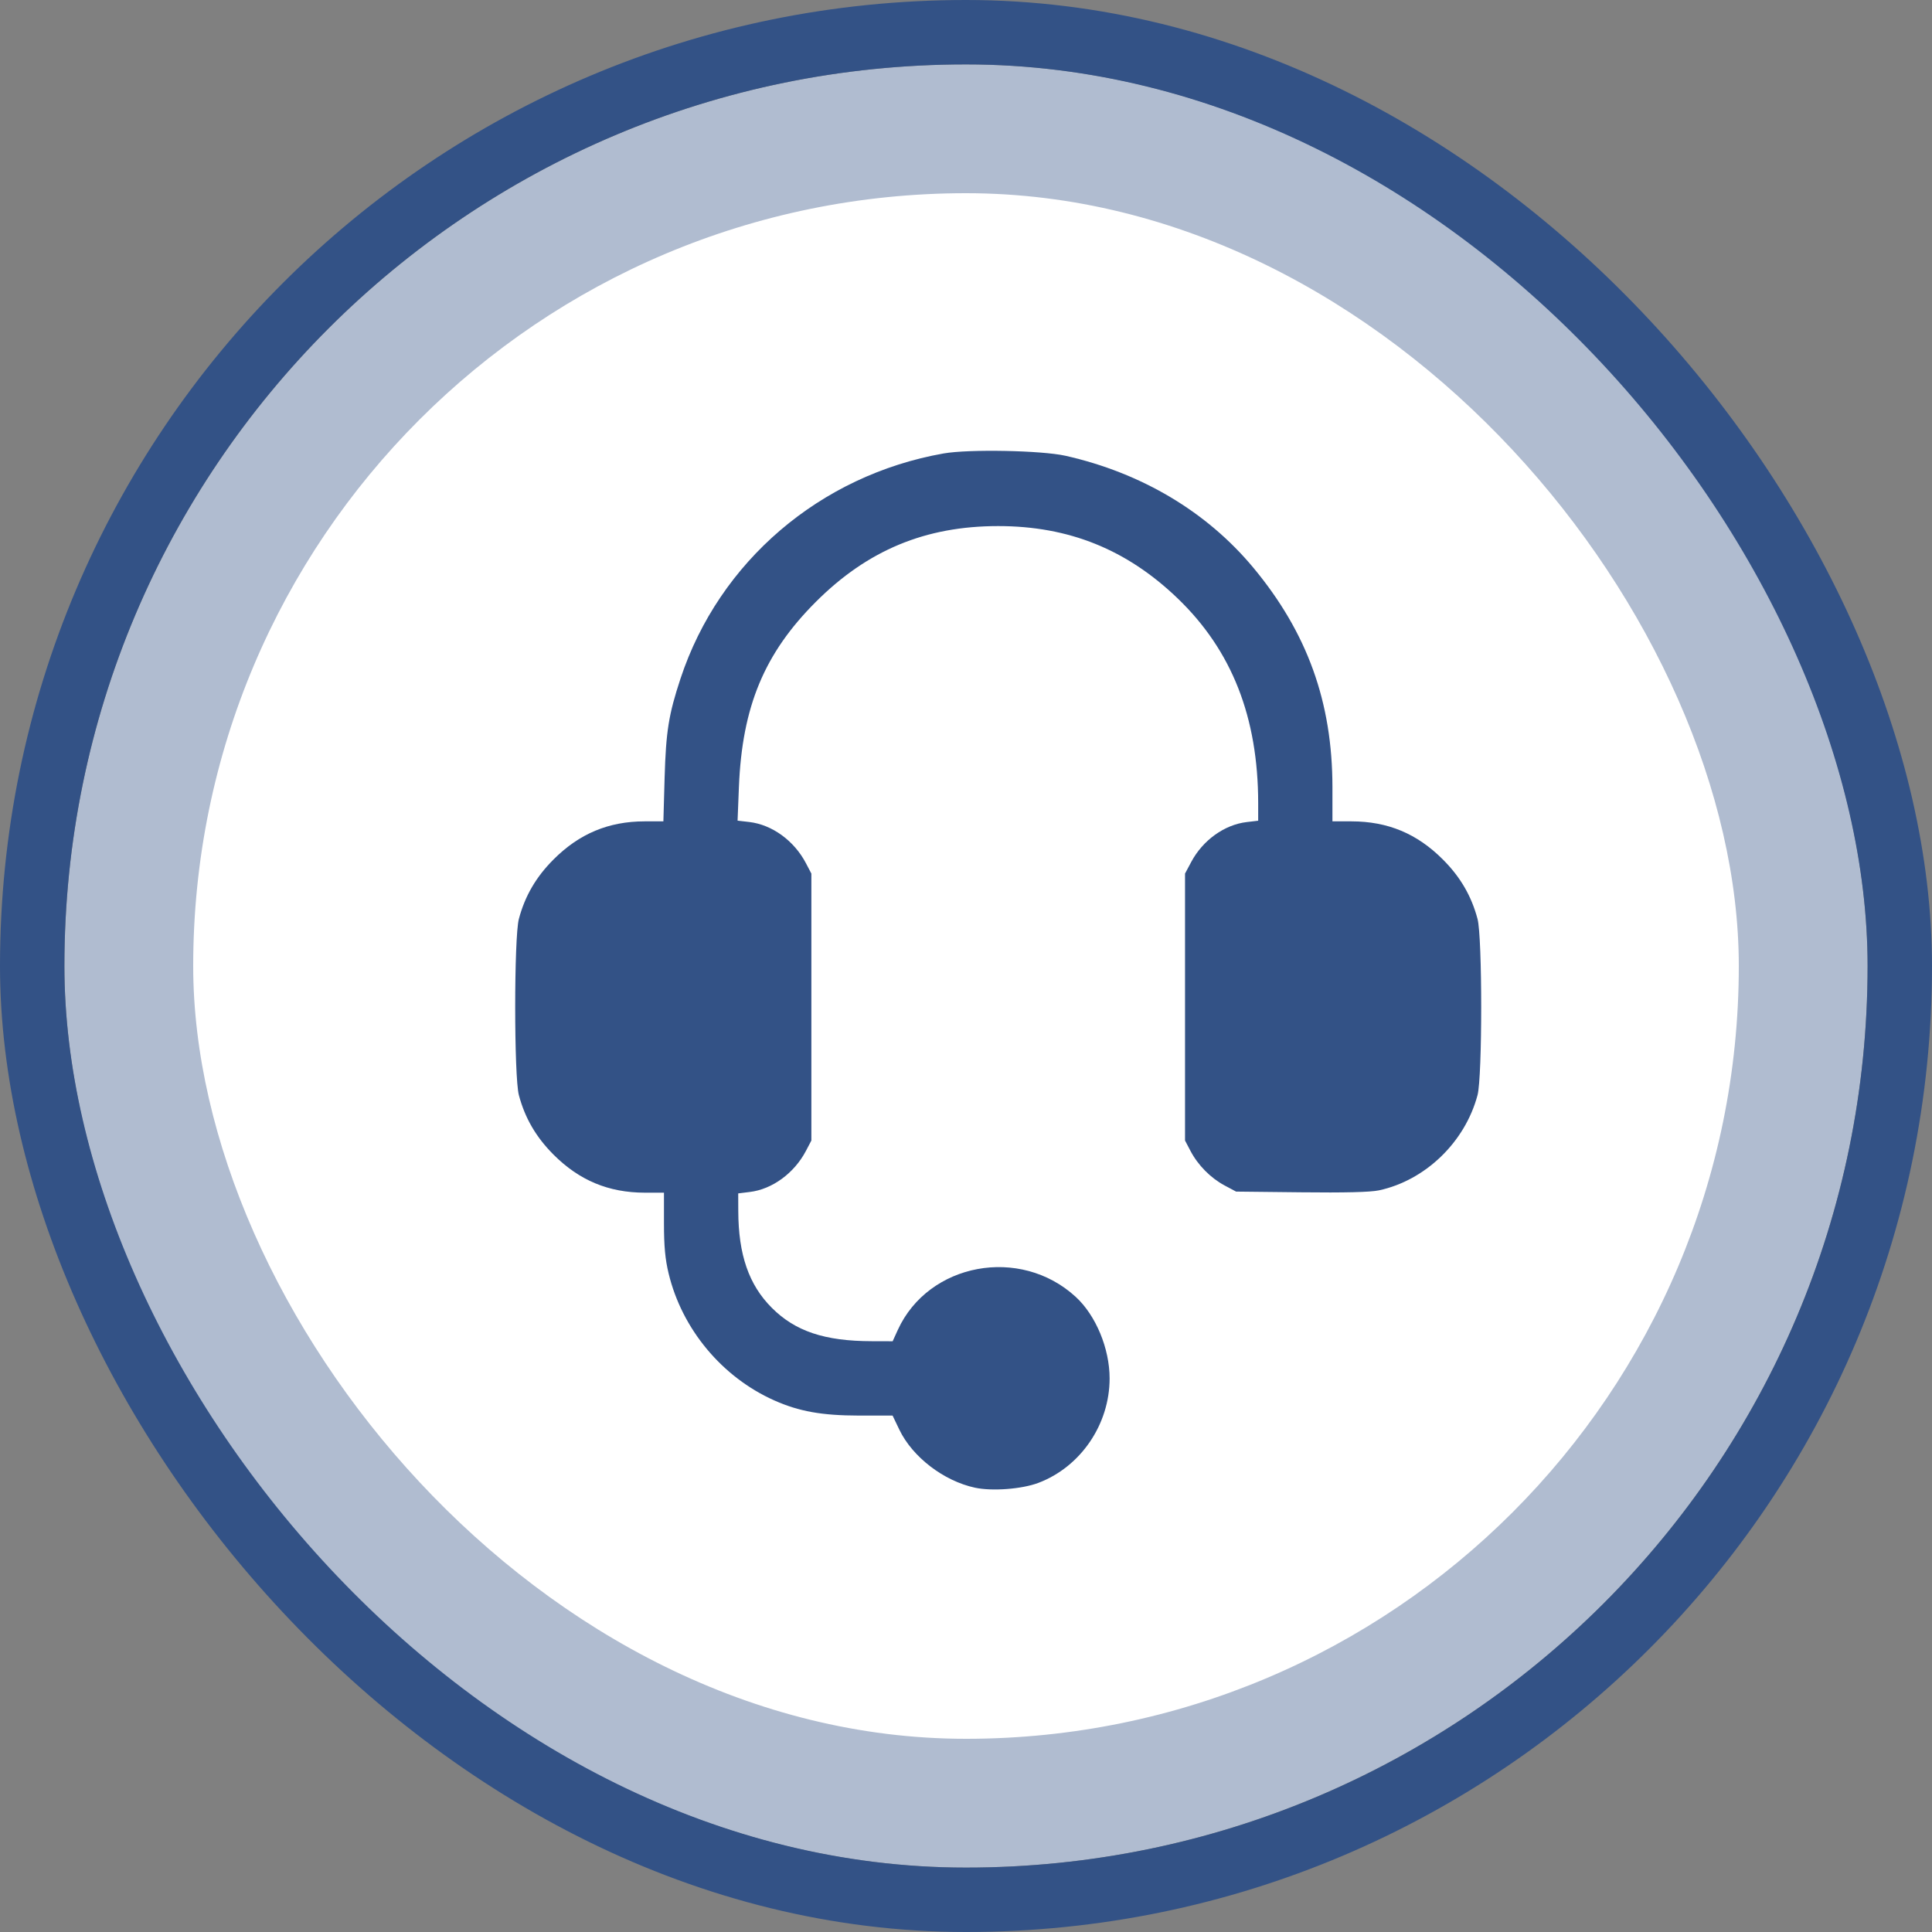 <svg width="30" height="30" viewBox="0 0 30 30" fill="none" xmlns="http://www.w3.org/2000/svg">
<rect x="0" y="0" width="30" height="30" fill="#808080" stroke="none"/>
<g clip-path="url(#clip0_5769_2837)">
<circle cx="15" cy="15" r="17" fill="#B0BCD0"/>
<rect x="3" y="3" width="24" height="24" rx="12" fill="white"/>
<path fill-rule="evenodd" clip-rule="evenodd" d="M14.653 7.041C12.733 7.38 11.167 8.72 10.567 10.537C10.383 11.094 10.341 11.356 10.32 12.078L10.301 12.754L10.008 12.754C9.45 12.755 8.995 12.945 8.595 13.346C8.324 13.617 8.152 13.912 8.057 14.269C7.981 14.553 7.981 16.721 8.057 17.005C8.152 17.363 8.324 17.657 8.595 17.929C8.996 18.33 9.45 18.519 10.013 18.52L10.31 18.52L10.31 18.998C10.31 19.349 10.329 19.555 10.382 19.773C10.589 20.637 11.212 21.385 12.024 21.746C12.409 21.917 12.761 21.98 13.338 21.981L13.86 21.981L13.965 22.2C14.169 22.625 14.655 22.997 15.14 23.101C15.407 23.158 15.867 23.123 16.124 23.026C16.781 22.777 17.23 22.118 17.23 21.404C17.23 20.939 17.016 20.424 16.703 20.137C15.841 19.345 14.42 19.609 13.942 20.649L13.861 20.827L13.536 20.826C12.806 20.825 12.348 20.672 11.984 20.307C11.628 19.951 11.466 19.482 11.464 18.805L11.463 18.531L11.641 18.509C11.99 18.468 12.332 18.218 12.514 17.872L12.599 17.71V15.637V13.565L12.514 13.403C12.331 13.054 11.99 12.806 11.635 12.764L11.453 12.743L11.474 12.214C11.525 10.97 11.869 10.145 12.668 9.346C13.471 8.543 14.37 8.169 15.5 8.169C16.597 8.169 17.497 8.532 18.288 9.293C19.129 10.102 19.536 11.138 19.537 12.47L19.537 12.744L19.359 12.765C19.012 12.806 18.677 13.047 18.497 13.385L18.401 13.565V15.637V17.71L18.486 17.872C18.602 18.093 18.798 18.291 19.014 18.407L19.194 18.503L20.203 18.514C20.882 18.522 21.277 18.512 21.411 18.484C22.132 18.33 22.749 17.735 22.943 17.005C23.019 16.721 23.019 14.553 22.943 14.269C22.848 13.912 22.676 13.617 22.405 13.346C22.004 12.944 21.55 12.755 20.987 12.754L20.69 12.754L20.69 12.222C20.689 10.902 20.3 9.823 19.46 8.813C18.738 7.946 17.725 7.343 16.544 7.077C16.171 6.994 15.046 6.972 14.653 7.041Z" fill="#335286"/>
</g>
<rect x="0.5" y="0.5" width="29" height="29" rx="14.5" stroke="#335286"/>
<defs>
<clipPath id="clip0_5769_2837">
<rect x="1" y="1" width="28" height="28" rx="14" fill="white"/>
</clipPath>
</defs>
</svg>
